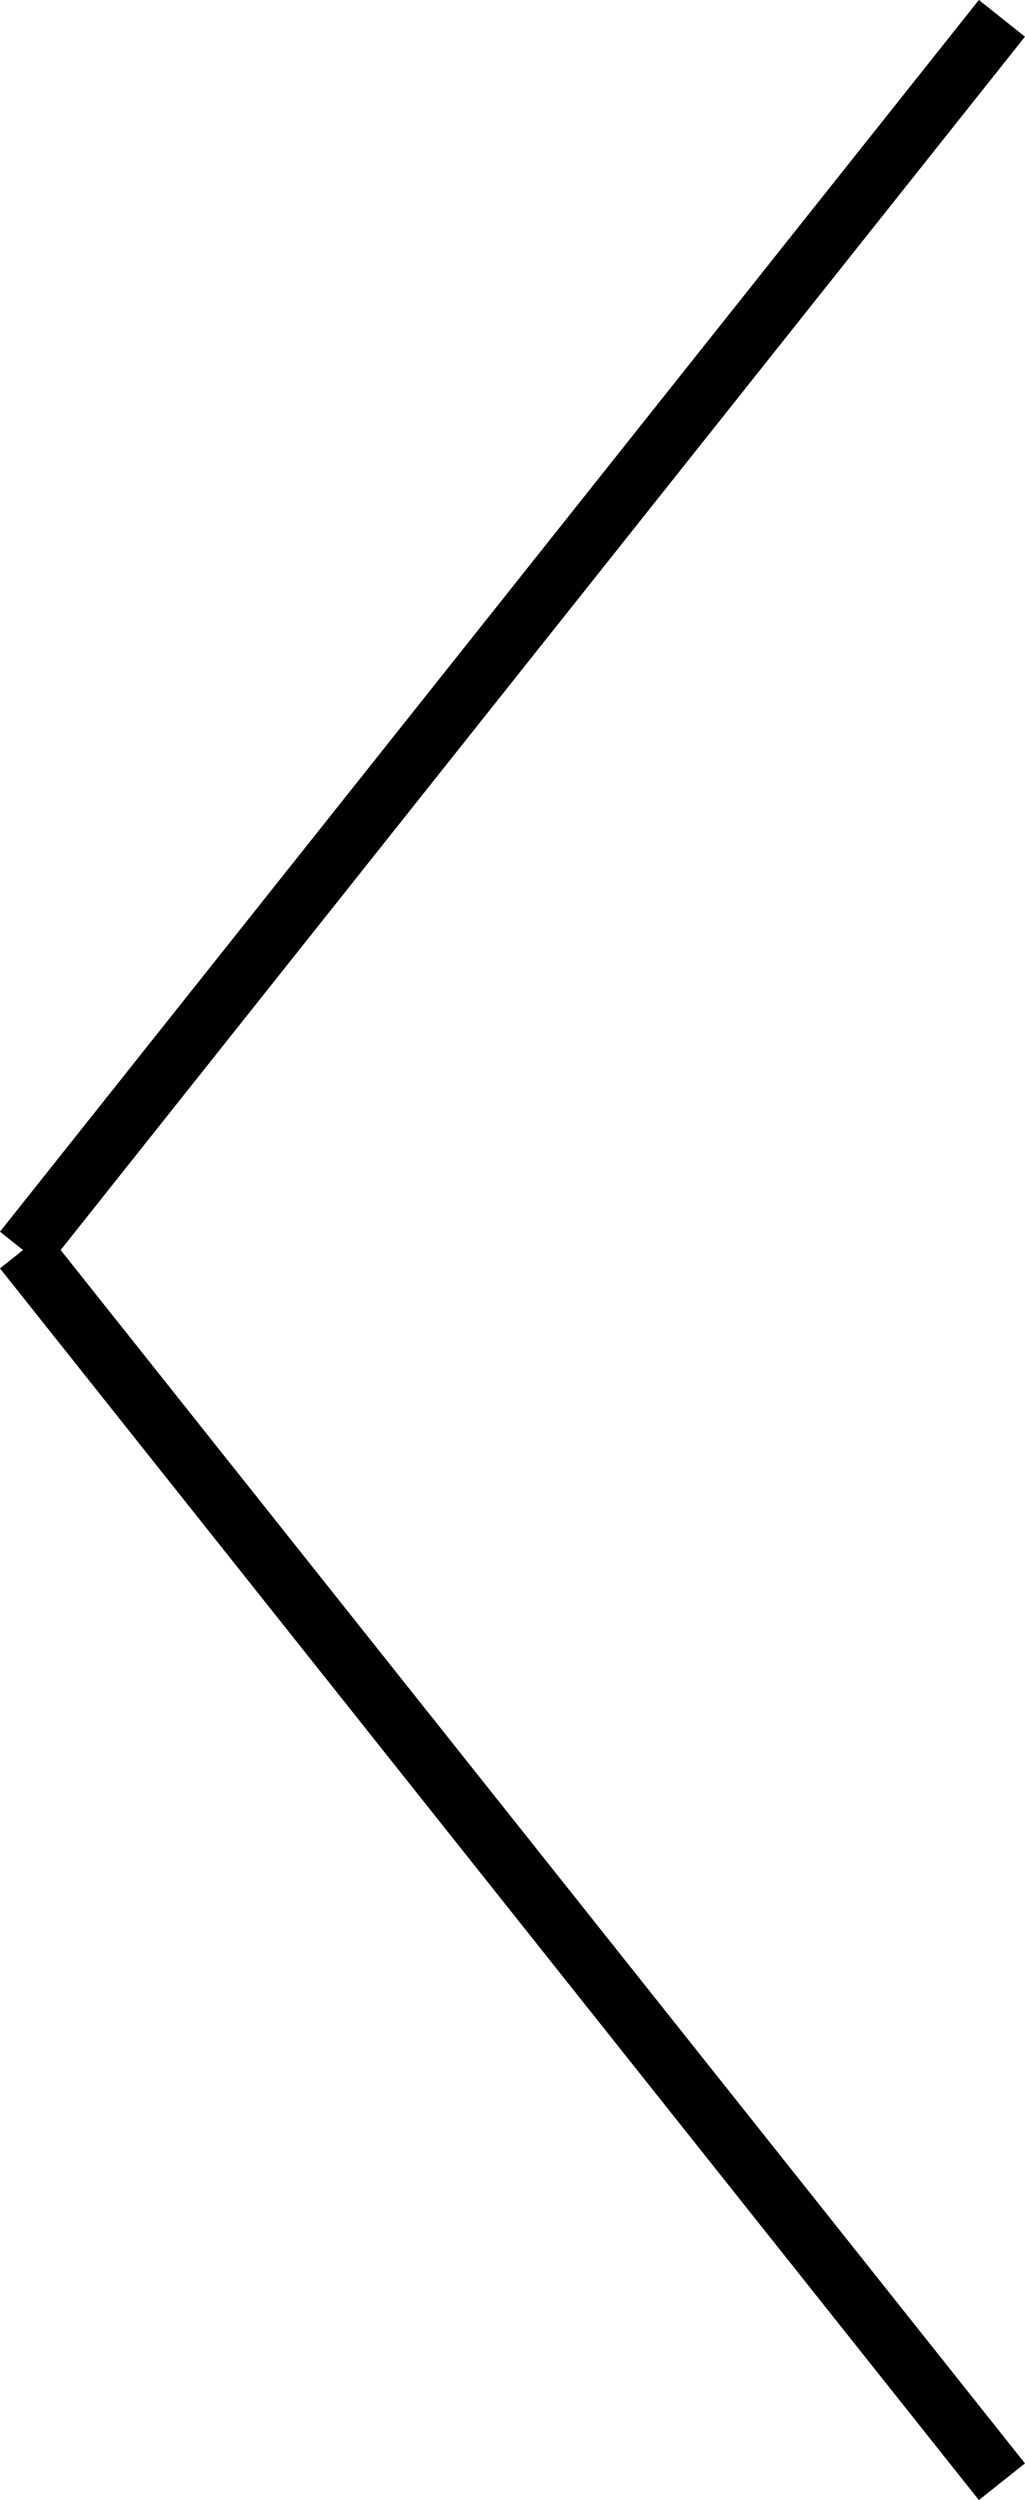 <?xml version="1.0" encoding="UTF-8"?>
<svg xmlns="http://www.w3.org/2000/svg" width="17.406" height="42.417" viewBox="0 0 17.406 42.417">
  <g id="Group_38" data-name="Group 38" transform="translate(0.391 0.311)">
    <line id="Line_5" data-name="Line 5" x1="16.623" y2="20.897" transform="translate(0)" fill="none" stroke="#000" stroke-width="1"></line>
    <line id="Line_6" data-name="Line 6" x1="16.623" y1="20.897" transform="translate(0 20.897)" fill="none" stroke="#000" stroke-width="1"></line>
  </g>
</svg>
